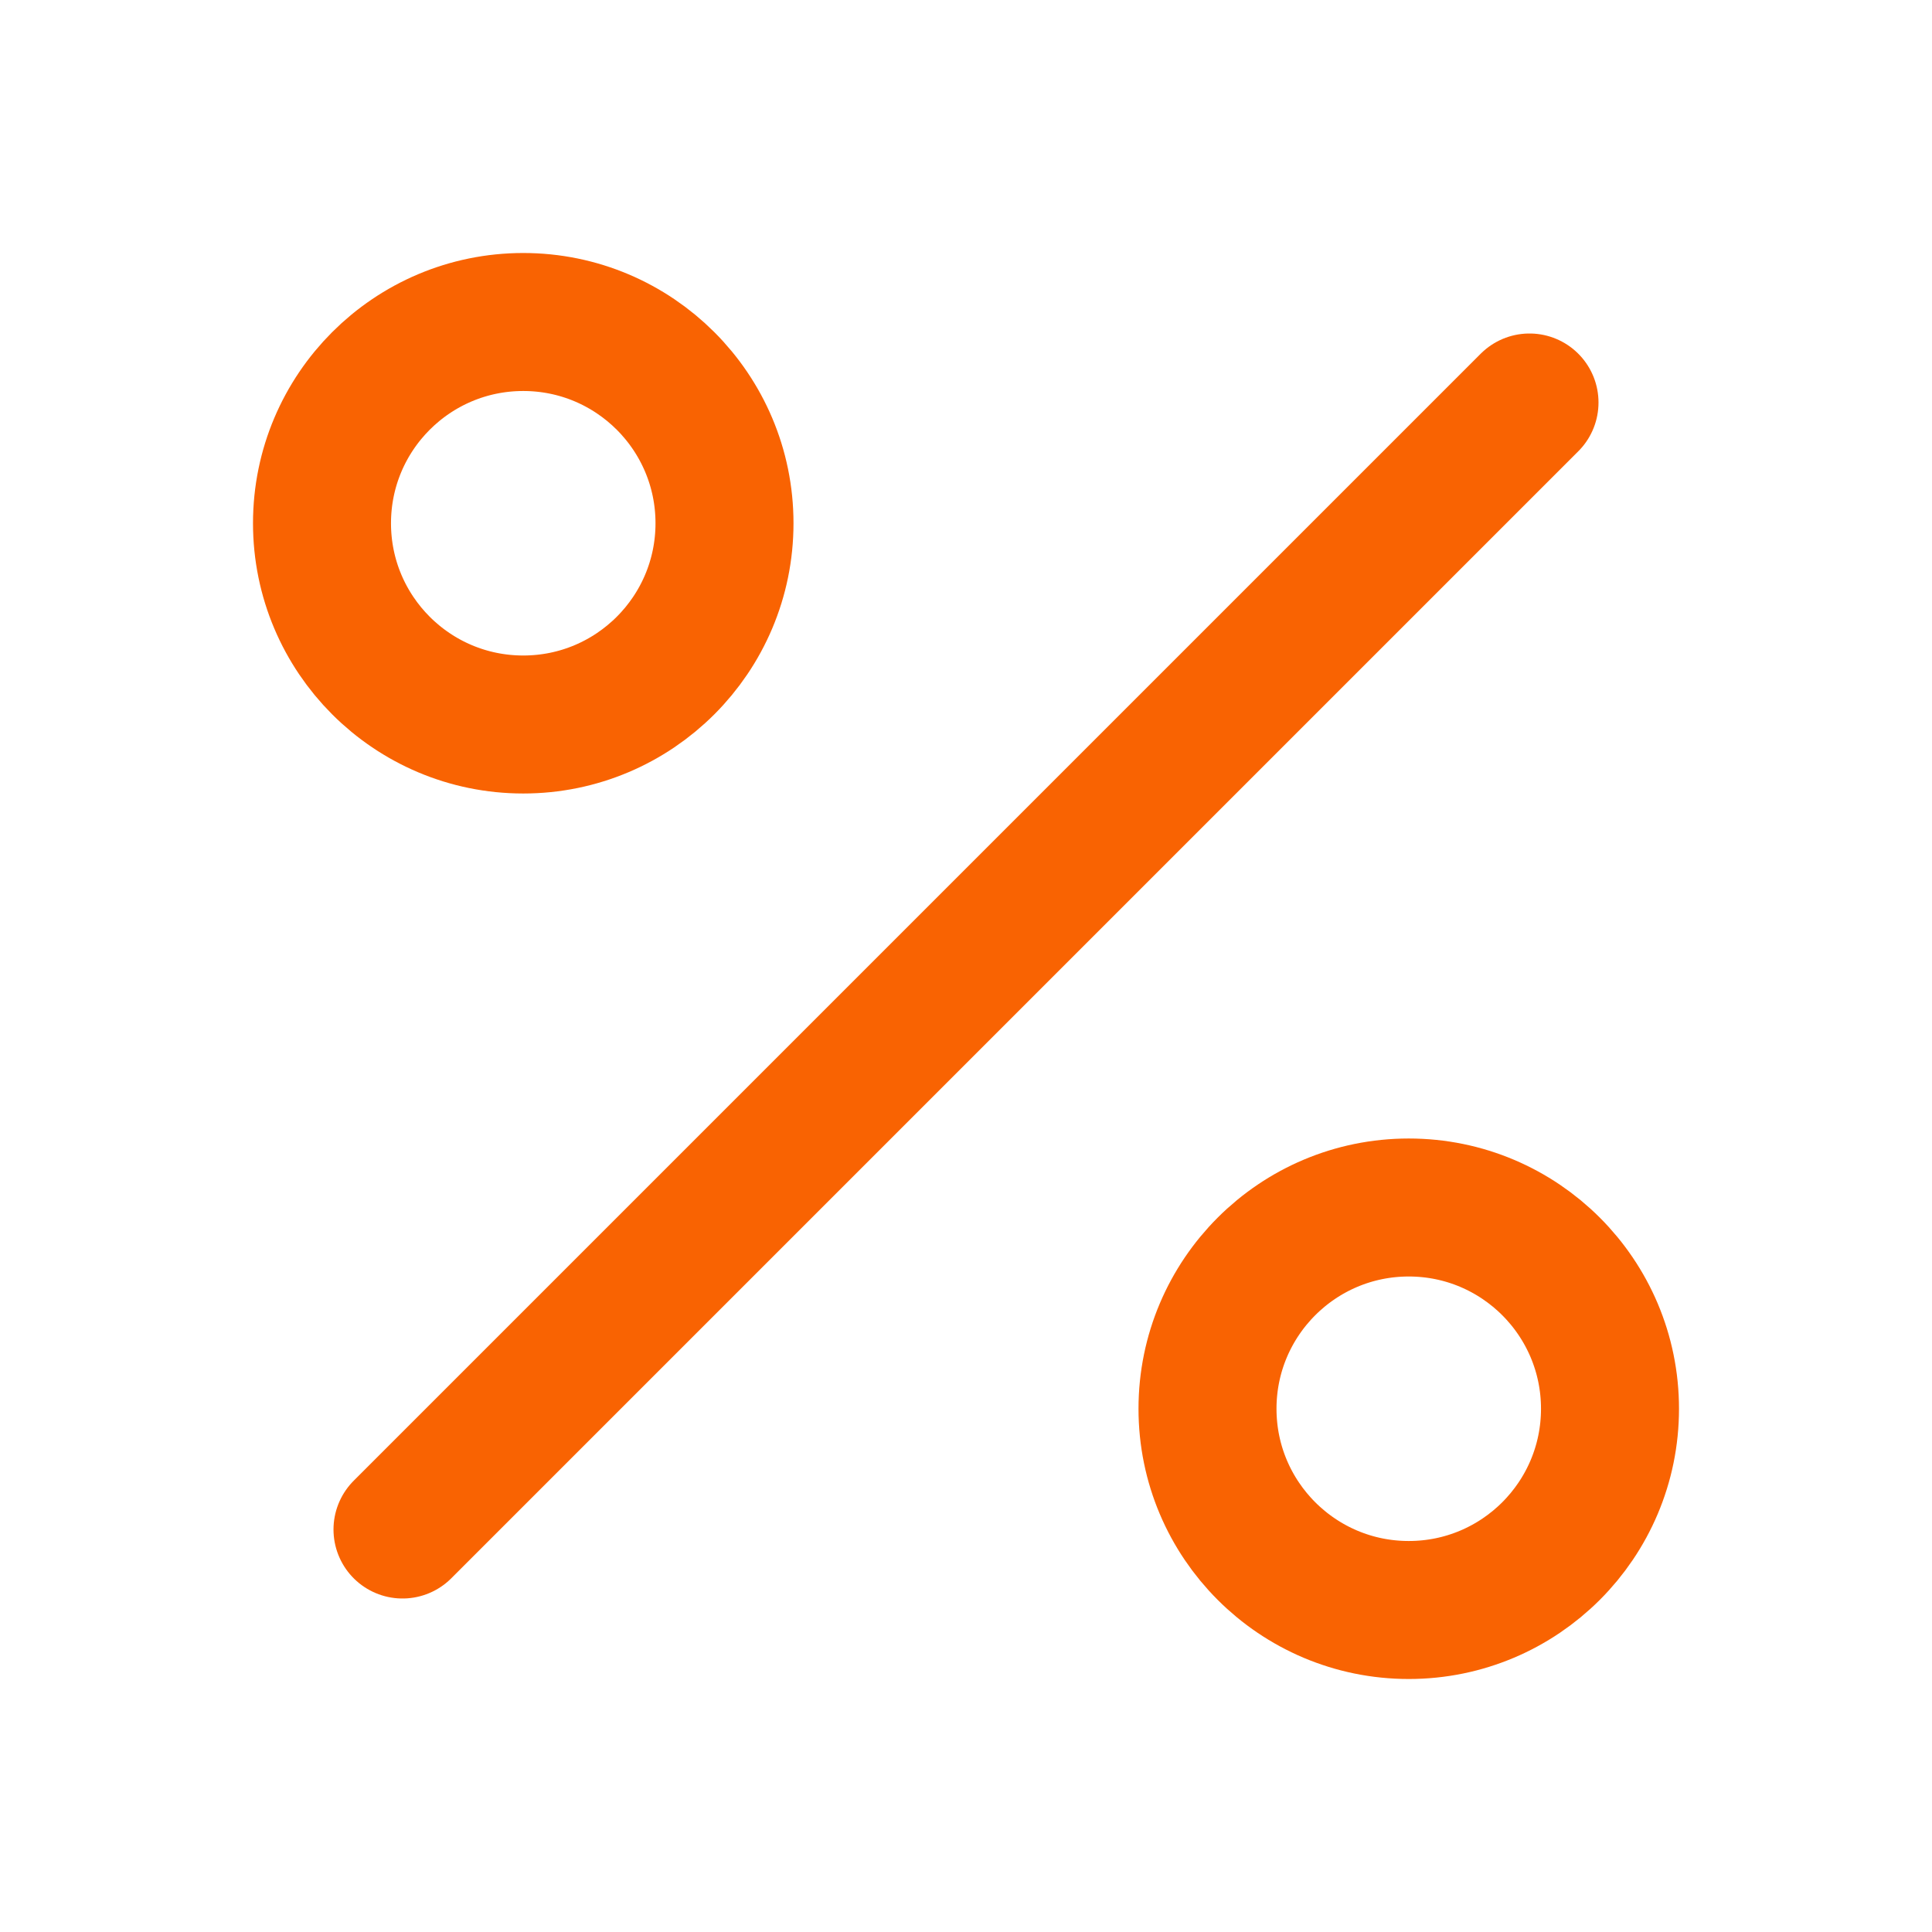 <svg width="42" height="42" viewBox="0 0 42 42" fill="none" xmlns="http://www.w3.org/2000/svg">
<path d="M33.25 8.75L8.75 33.25" stroke="#F96302" stroke-width="3" stroke-linecap="round" stroke-linejoin="round"/>
<path d="M11.375 15.75C13.791 15.75 15.75 13.791 15.75 11.375C15.75 8.959 13.791 7 11.375 7C8.959 7 7 8.959 7 11.375C7 13.791 8.959 15.75 11.375 15.75Z" stroke="#F96302" stroke-width="3" stroke-linecap="round" stroke-linejoin="round"/>
<path d="M30.625 35C33.041 35 35 33.041 35 30.625C35 28.209 33.041 26.25 30.625 26.25C28.209 26.25 26.25 28.209 26.25 30.625C26.25 33.041 28.209 35 30.625 35Z" stroke="#F96302" stroke-width="3" stroke-linecap="round" stroke-linejoin="round"/>
</svg>
